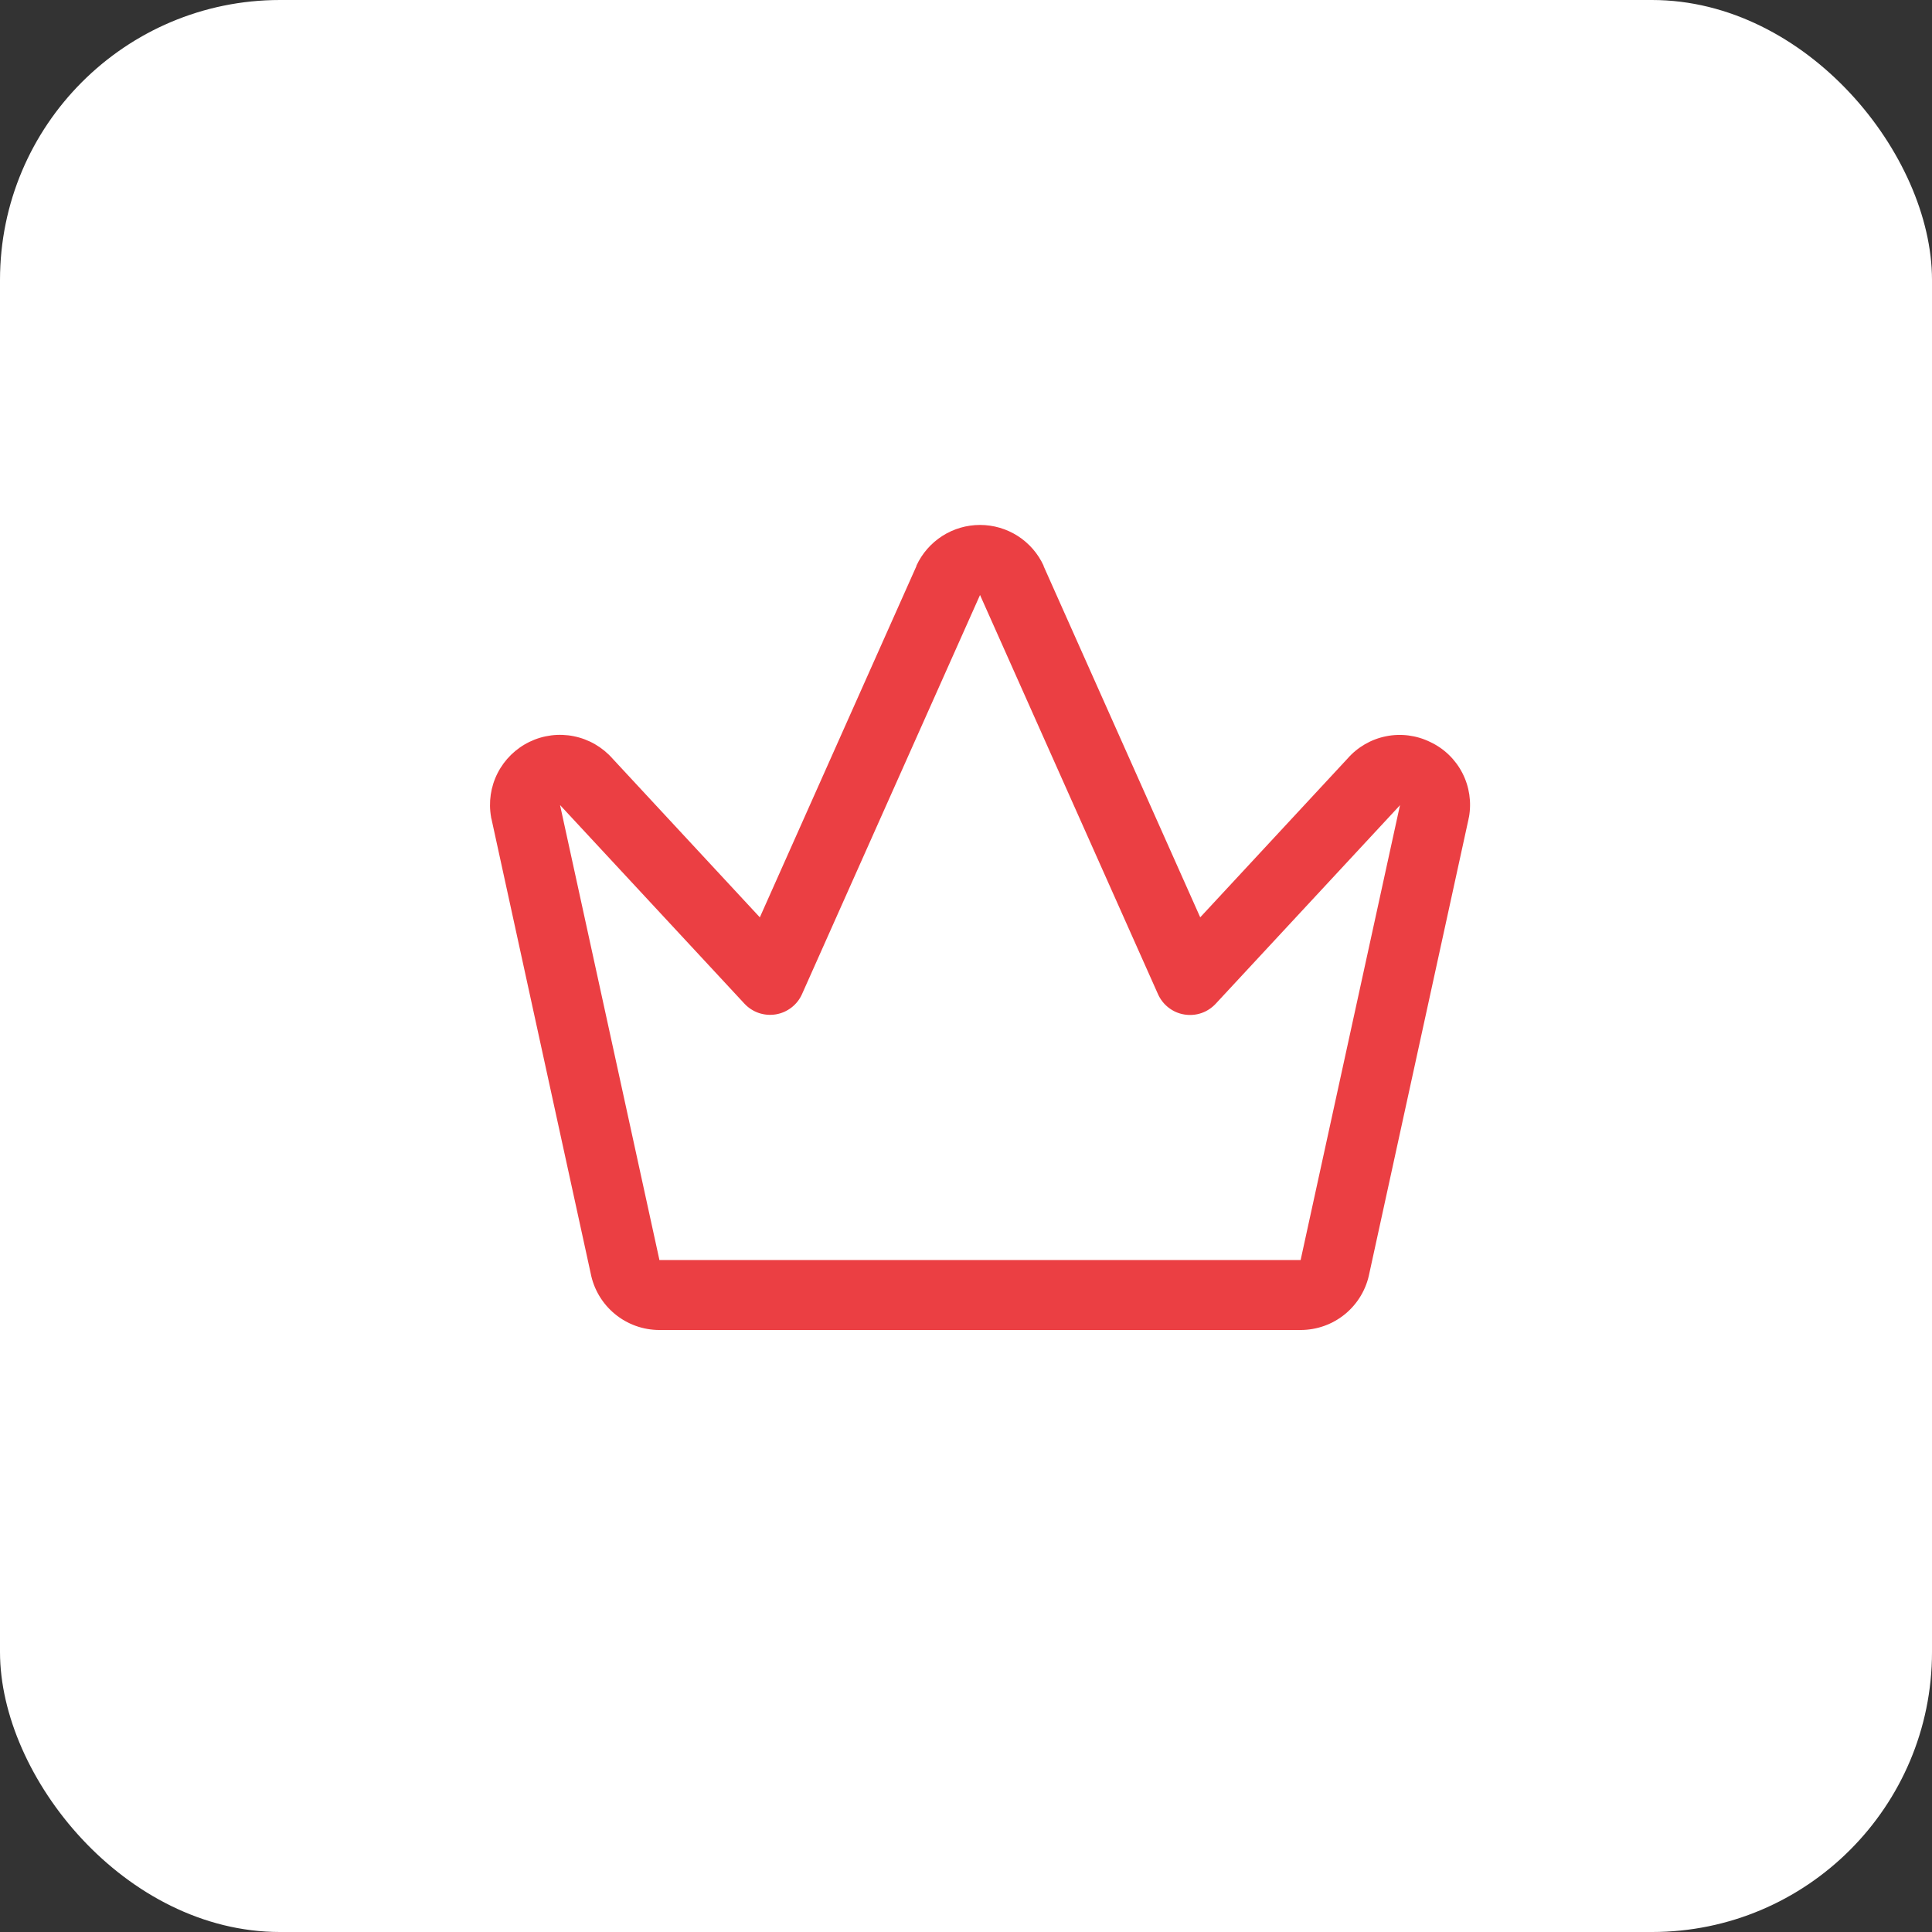 <svg width="69" height="69" viewBox="0 0 69 69" fill="none" xmlns="http://www.w3.org/2000/svg">
<rect x="0" y="0" width="69" height="69" fill="#333333" stroke="none"/>
<rect width="69" height="69" rx="10" fill="white"/>
<path d="M51.079 26.5C50.59 26.26 50.036 26.188 49.502 26.295C48.968 26.402 48.484 26.682 48.126 27.092L42.865 32.762L37.271 20.217C37.271 20.212 37.271 20.206 37.271 20.201C37.071 19.767 36.751 19.4 36.349 19.142C35.946 18.885 35.478 18.748 35.001 18.748C34.523 18.748 34.055 18.885 33.653 19.142C33.251 19.4 32.93 19.767 32.73 20.201C32.731 20.206 32.731 20.212 32.73 20.217L27.137 32.762L21.876 27.092C21.515 26.682 21.029 26.402 20.494 26.294C19.959 26.186 19.403 26.256 18.912 26.494C18.42 26.732 18.02 27.124 17.772 27.61C17.524 28.097 17.443 28.651 17.54 29.189C17.54 29.206 17.54 29.222 17.551 29.239L21.094 45.468C21.203 46.04 21.509 46.556 21.957 46.926C22.405 47.297 22.969 47.5 23.551 47.5H46.452C47.034 47.499 47.597 47.297 48.045 46.926C48.493 46.555 48.798 46.04 48.907 45.468L52.451 29.239C52.451 29.222 52.451 29.206 52.462 29.189C52.56 28.651 52.478 28.095 52.228 27.609C51.978 27.122 51.574 26.732 51.079 26.5ZM46.462 44.95L46.452 45H23.549L23.54 44.95L20.001 28.75L20.023 28.775L26.585 35.843C26.726 35.995 26.902 36.11 27.097 36.177C27.293 36.244 27.502 36.261 27.706 36.228C27.911 36.194 28.103 36.11 28.267 35.983C28.431 35.857 28.56 35.692 28.644 35.503L35.001 21.25L41.358 35.508C41.443 35.697 41.572 35.862 41.736 35.988C41.9 36.115 42.092 36.199 42.297 36.232C42.501 36.266 42.71 36.249 42.906 36.182C43.101 36.115 43.277 36 43.418 35.848L49.98 28.779L50.001 28.75L46.462 44.95Z" fill="#EB3F43"/>
</svg>
